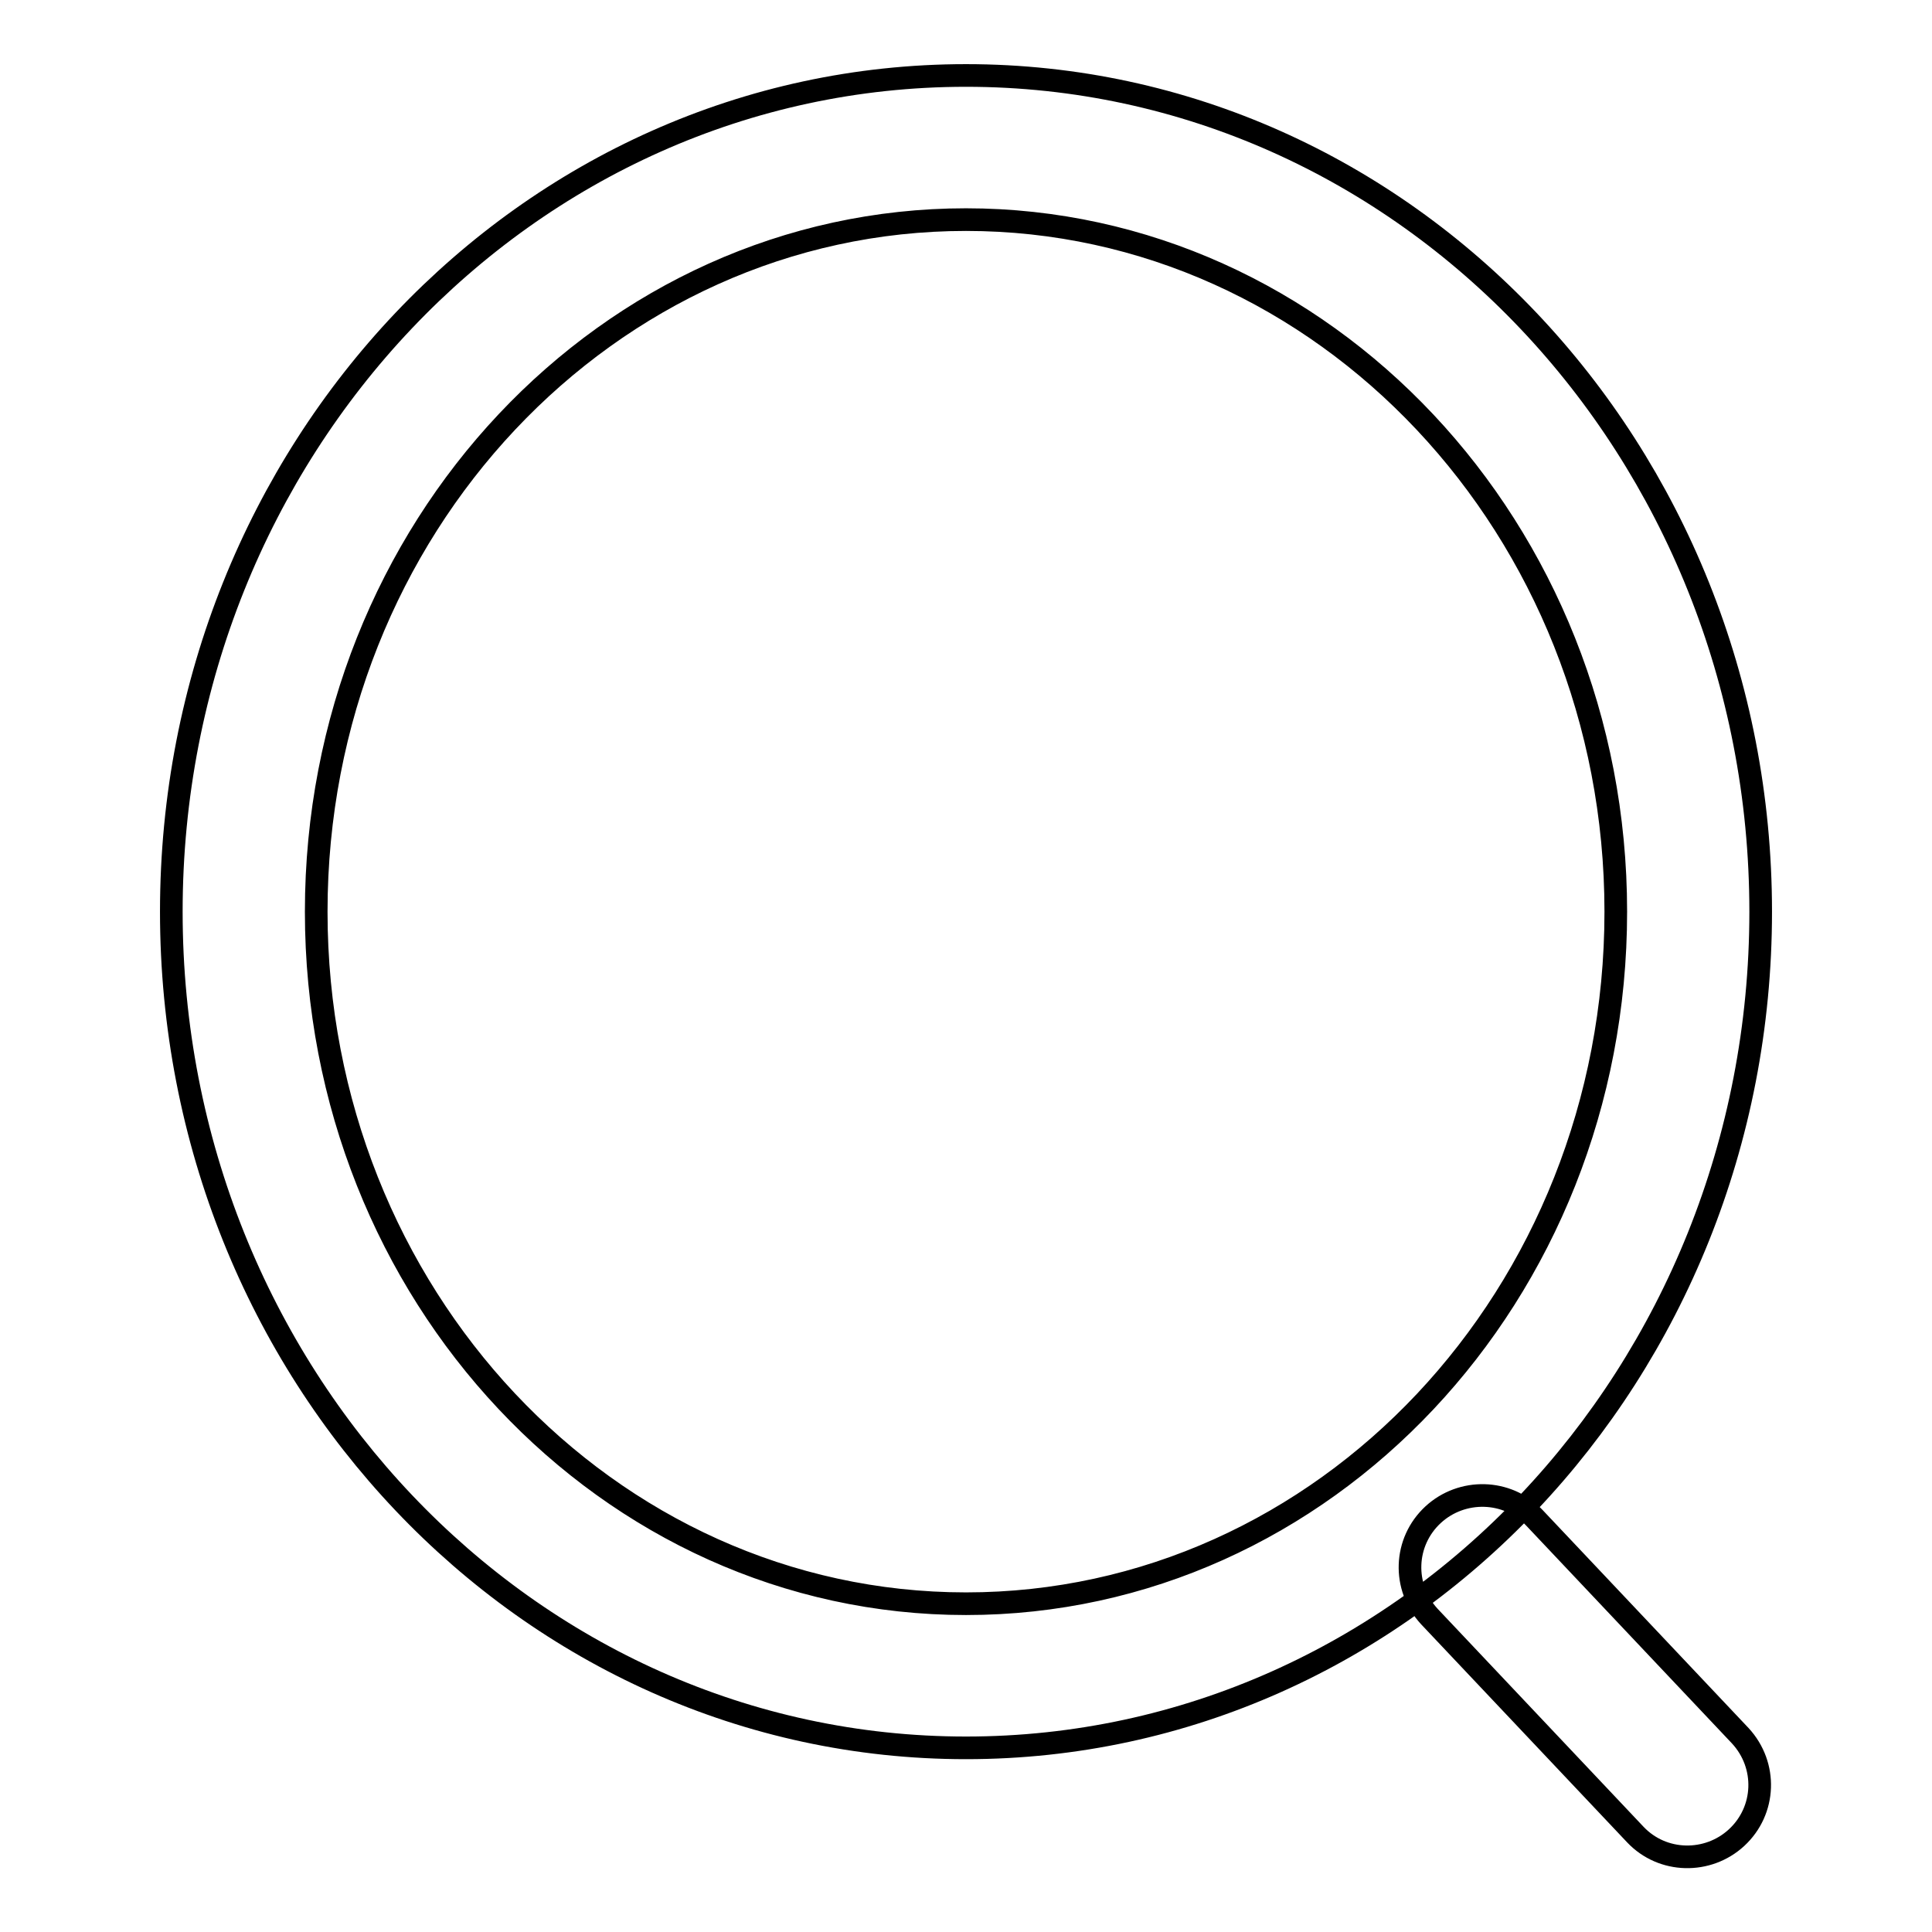 <?xml version="1.0" encoding="utf-8"?>
<!-- Svg Vector Icons : http://www.onlinewebfonts.com/icon -->
<!DOCTYPE svg PUBLIC "-//W3C//DTD SVG 1.1//EN" "http://www.w3.org/Graphics/SVG/1.1/DTD/svg11.dtd">
<svg version="1.1" xmlns="http://www.w3.org/2000/svg" xmlns:xlink="http://www.w3.org/1999/xlink" x="0px" y="0px" viewBox="0 0 256 256" enable-background="new 0 0 256 256" xml:space="preserve">
<g> <path stroke-width="3" fill-opacity="0" stroke="#000000"  d="M128,231.6c-58.3,0-105.3-49.7-105.3-110.8S69.7,10,128,10c58.3,0,105.3,49.7,105.3,110.8 S186.3,231.6,128,231.6z M128,212.5c47.5,0,86.1-40.9,86.1-91.7c0-50.7-38.7-91.7-86.1-91.7s-86.1,40.9-86.1,91.7 C41.9,171.5,80.5,212.5,128,212.5z M189.4,214.2c-3.6-3.9-3.4-9.9,0.5-13.5c3.8-3.5,9.8-3.4,13.4,0.4l27.3,28.9 c3.6,3.9,3.4,9.9-0.5,13.5c-3.8,3.5-9.8,3.4-13.4-0.4L189.4,214.2L189.4,214.2z"/></g>
</svg>